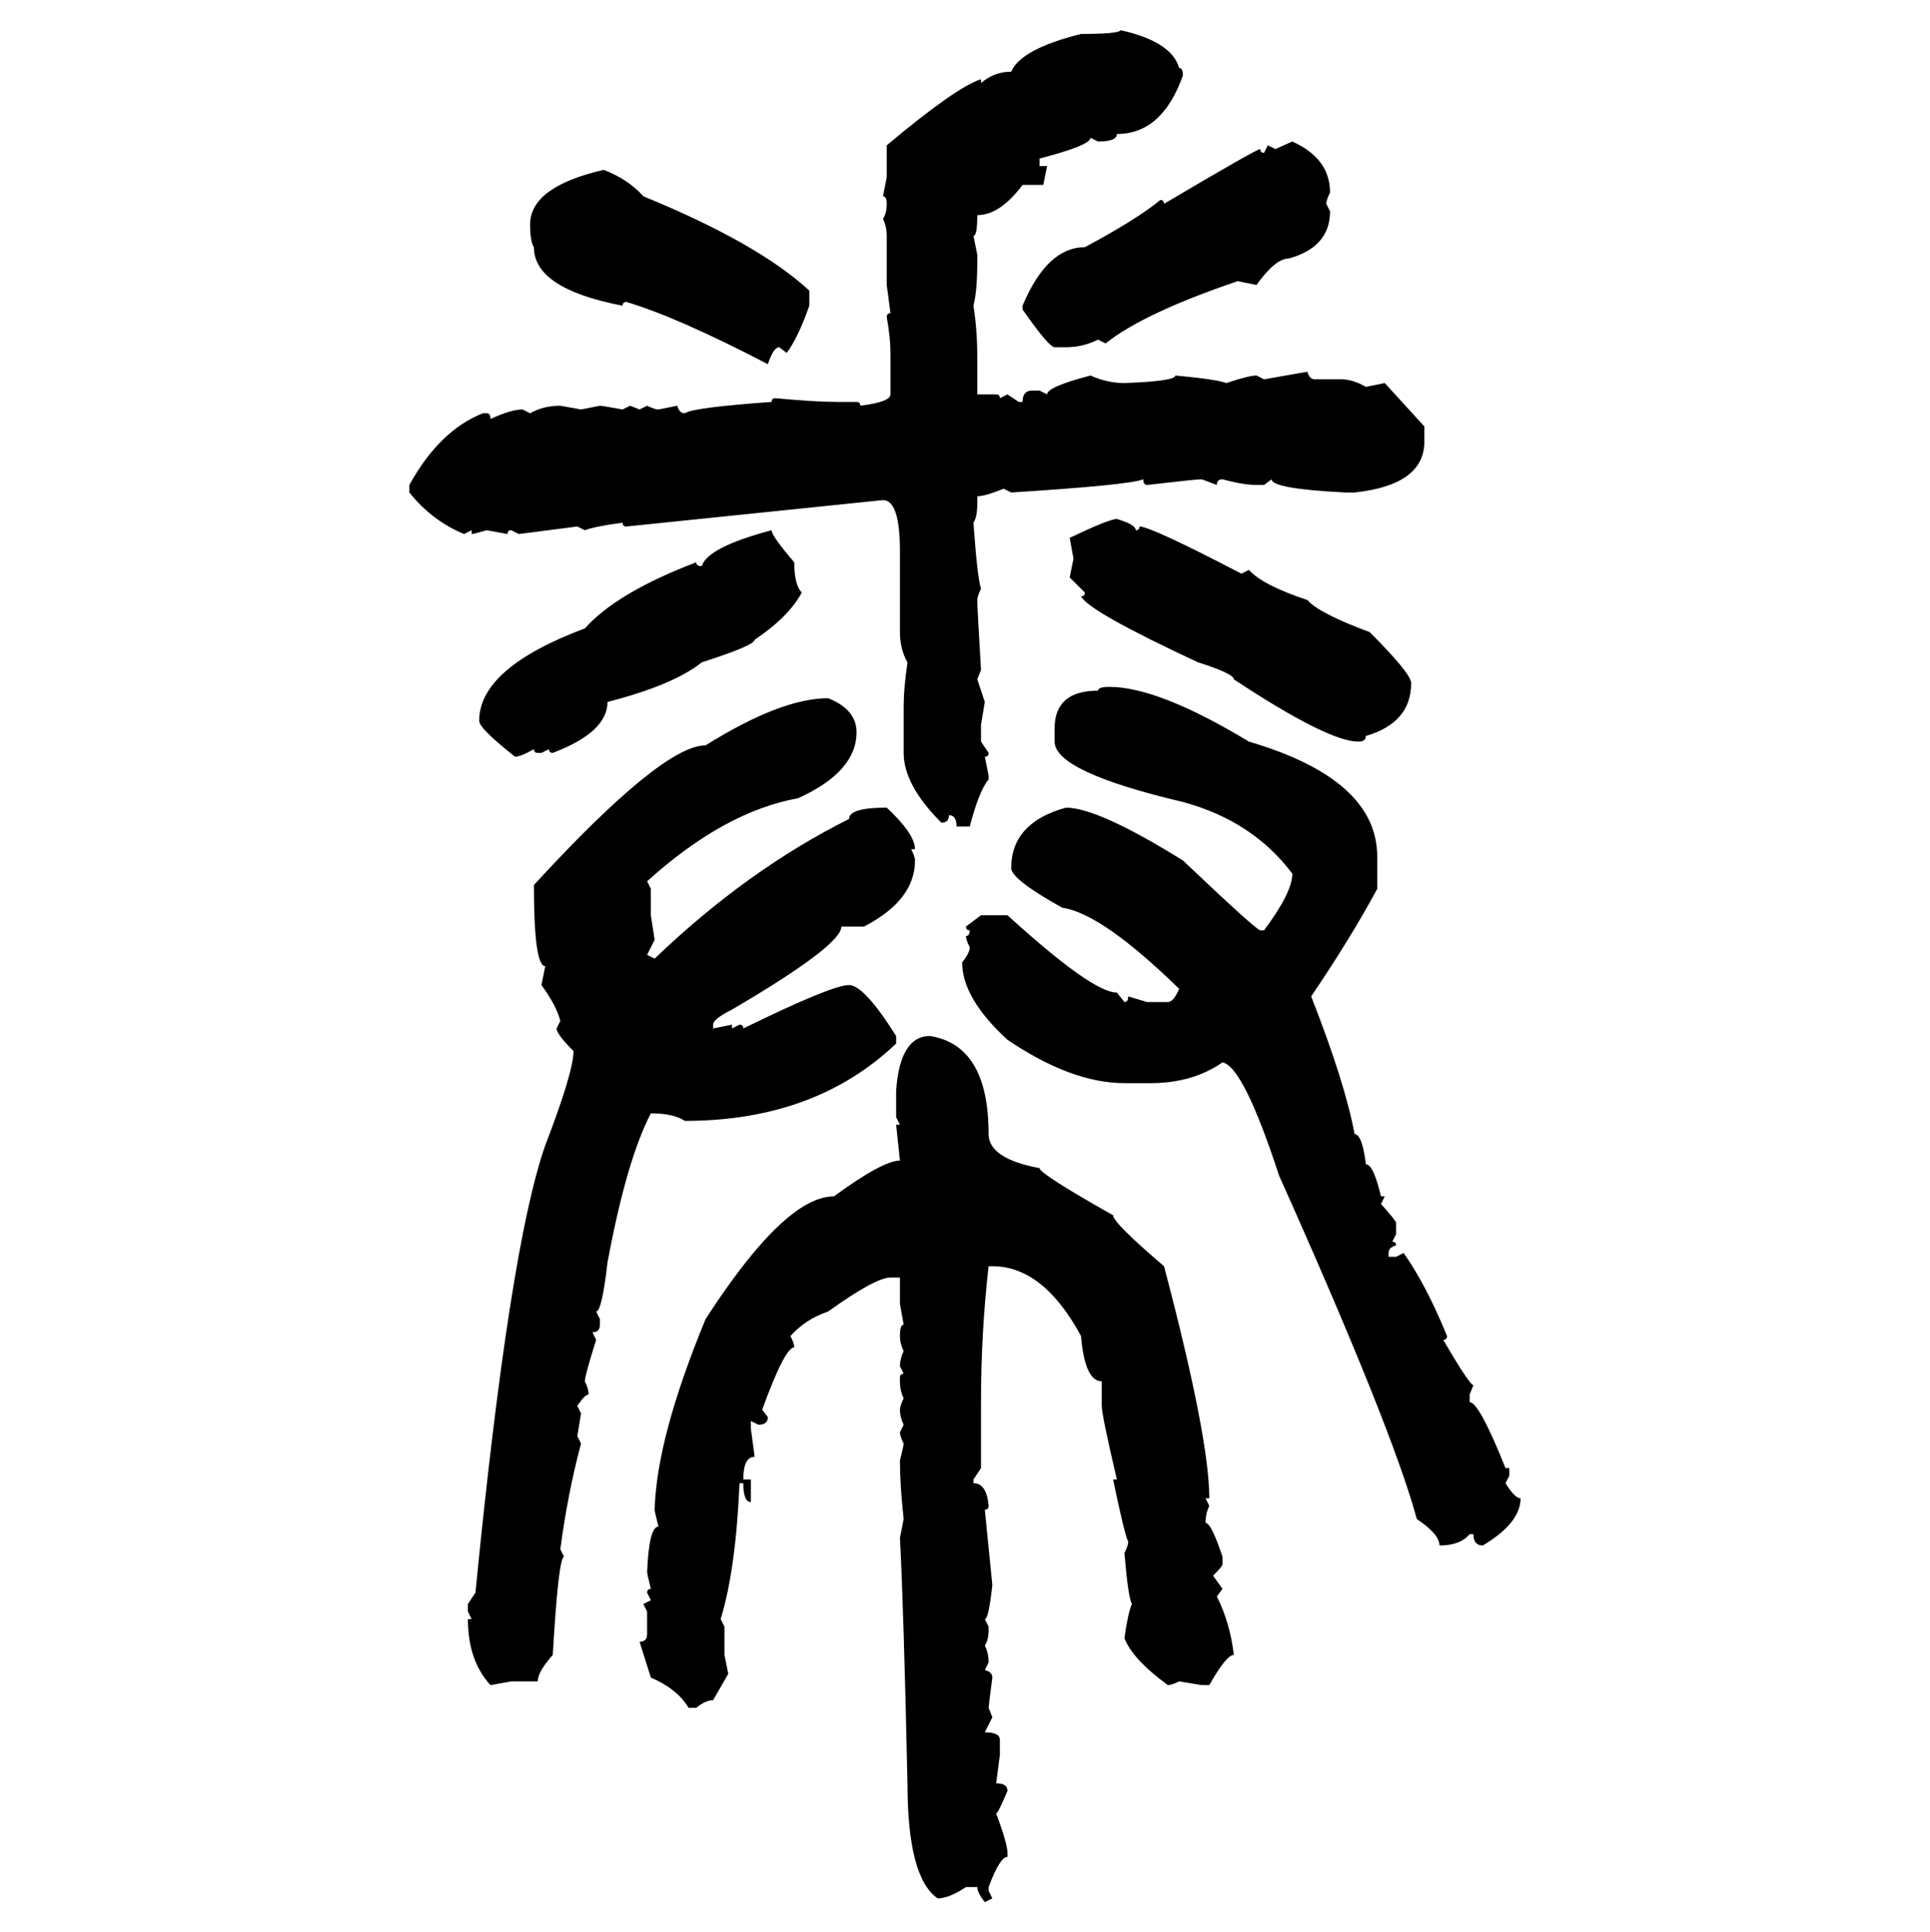 <svg xmlns="http://www.w3.org/2000/svg" xmlns:xlink="http://www.w3.org/1999/xlink" width="299.707" height="300"><path d="M174.02 4.69L174.02 4.69Q181.93 6.45 183.11 10.55L183.11 10.55Q183.69 10.55 183.69 11.72L183.69 11.72Q180.47 20.80 173.44 20.80L173.44 20.80Q173.44 21.97 170.51 21.97L170.51 21.97L169.34 21.39Q169.34 22.56 161.43 24.61L161.43 24.61L161.43 25.78L162.60 25.78L162.01 28.71L158.79 28.71Q155.27 33.40 151.76 33.40L151.76 33.40Q151.76 36.62 151.17 36.62L151.17 36.62L151.76 39.55L151.76 40.72Q151.76 45.12 151.17 47.46L151.17 47.46Q151.76 51.27 151.76 55.37L151.76 55.37L151.76 61.23L154.69 61.23Q155.27 61.23 155.27 61.82L155.27 61.82L156.45 61.23L158.20 62.40L158.79 62.40Q158.79 60.64 160.25 60.64L160.25 60.64L161.43 60.64L162.60 61.23Q162.60 60.06 169.34 58.30L169.34 58.30Q171.97 59.47 174.61 59.47L174.61 59.47Q182.52 59.18 182.52 58.30L182.52 58.30Q188.96 58.89 190.43 59.47L190.43 59.47Q193.95 58.30 195.12 58.30L195.12 58.30L196.29 58.89L203.03 57.71Q203.32 58.89 204.20 58.89L204.20 58.89L208.30 58.89Q210.06 58.89 212.11 60.06L212.11 60.06L215.04 59.47L221.19 66.21L221.19 68.55Q221.19 75.29 210.35 76.46L210.35 76.46L208.89 76.46Q197.46 75.88 197.46 74.41L197.46 74.41L196.29 75.29L195.12 75.29Q193.07 75.29 189.84 74.41L189.84 74.41Q188.96 74.41 188.96 75.29L188.96 75.29L186.62 74.41Q185.74 74.41 178.13 75.29L178.13 75.29Q177.54 75.29 177.54 74.41L177.54 74.41Q175.49 75.29 157.03 76.46L157.03 76.46L155.86 75.88Q152.93 77.05 151.76 77.05L151.76 77.05L151.76 78.22Q151.76 80.27 151.17 81.15L151.17 81.15Q151.76 89.65 152.34 91.41L152.34 91.41Q151.76 92.58 151.76 93.16L151.76 93.16Q151.76 94.34 152.34 104.00L152.34 104.00L151.76 105.47L152.93 108.98L152.34 112.50L152.34 115.14L153.52 116.89Q153.52 117.48 152.93 117.48L152.93 117.48L153.52 120.41L153.52 121.00Q152.05 122.75 150.59 128.32L150.59 128.32L148.54 128.32Q148.54 126.56 147.36 126.56L147.36 126.56Q147.36 127.73 146.19 127.73L146.19 127.73Q140.33 121.88 140.33 116.89L140.33 116.89L140.33 109.57Q140.33 106.93 140.92 102.83L140.92 102.83Q139.75 100.78 139.75 98.14L139.75 98.14L139.75 85.55Q139.75 77.64 137.11 77.64L137.11 77.64L97.27 81.74Q96.68 81.74 96.68 81.15L96.68 81.15Q92.29 81.74 90.82 82.32L90.82 82.32L89.65 81.74L80.57 82.91L79.39 82.32Q78.81 82.32 78.81 82.91L78.81 82.91L75.59 82.32Q73.54 82.91 73.24 82.91L73.24 82.91L73.24 82.32L72.07 82.91Q67.09 80.86 63.57 76.46L63.57 76.46L63.57 75.29Q68.26 66.80 75 64.16L75 64.16L75.59 64.16Q76.17 64.16 76.17 65.04L76.17 65.04Q79.39 63.57 81.15 63.57L81.15 63.57L82.32 64.16Q84.38 62.99 87.01 62.99L87.01 62.99L90.23 63.57L93.16 62.99Q93.46 62.99 96.68 63.57L96.68 63.57L97.85 62.99L99.32 63.57L100.49 62.99Q101.66 63.57 102.25 63.57L102.25 63.57L105.18 62.99Q105.47 64.16 106.35 64.16L106.35 64.16Q107.52 63.28 119.82 62.40L119.82 62.40Q119.82 61.82 120.41 61.82L120.41 61.82Q126.56 62.40 130.08 62.40L130.08 62.40L133.01 62.40Q133.59 62.40 133.59 62.99L133.59 62.99Q138.28 62.40 138.28 61.23L138.28 61.23L138.28 54.79Q138.28 52.44 137.70 49.22L137.70 49.22Q137.70 48.63 138.28 48.63L138.28 48.63L137.70 44.24L137.70 36.62Q137.70 35.16 137.11 33.98L137.11 33.98Q137.70 33.11 137.70 31.64L137.70 31.64Q137.70 30.47 137.11 30.47L137.11 30.47L137.70 27.54L137.70 22.56Q148.54 13.48 152.34 12.30L152.34 12.30L152.34 12.89Q154.39 11.13 157.03 11.13L157.03 11.13Q158.50 7.62 167.87 5.27L167.87 5.27Q173.73 5.27 174.02 4.69ZM198.05 23.14L200.68 21.97Q206.54 24.61 206.54 29.88L206.54 29.88Q205.96 31.05 205.96 31.64L205.96 31.64L206.54 32.81Q206.54 38.38 200.10 40.14L200.10 40.14Q198.05 40.14 195.12 44.24L195.12 44.24L192.19 43.65Q177.54 48.63 171.68 53.32L171.68 53.32L170.51 52.73Q168.16 53.91 165.53 53.91L165.53 53.91L163.77 53.91Q162.89 53.91 158.79 48.05L158.79 48.05L158.79 47.46Q162.60 38.38 168.46 38.38L168.46 38.38Q176.66 33.98 180.18 31.05L180.18 31.05Q180.76 31.05 180.76 31.64L180.76 31.64Q195.12 23.14 195.70 23.14L195.70 23.14Q195.70 23.73 196.29 23.73L196.29 23.73L196.88 22.56L198.05 23.14ZM93.75 26.37L93.75 26.37Q97.56 27.83 99.90 30.47L99.90 30.47Q117.77 37.79 125.68 45.12L125.68 45.12L125.68 47.46Q123.93 52.44 122.17 54.79L122.17 54.79L121.00 53.91Q120.12 53.91 119.24 56.54L119.24 56.54Q105.18 49.22 97.27 46.88L97.27 46.88Q96.68 46.88 96.68 47.46L96.68 47.46Q82.91 44.82 82.91 38.38L82.91 38.38Q82.32 37.50 82.32 34.86L82.32 34.86Q82.32 29.00 93.75 26.37ZM173.44 80.57L173.44 80.57Q176.37 81.45 176.37 82.32L176.37 82.32Q176.95 82.32 176.95 81.74L176.95 81.74Q178.71 81.74 192.77 89.06L192.77 89.06L193.95 88.48Q196.00 90.82 203.03 93.16L203.03 93.16Q204.79 95.21 212.70 98.14L212.70 98.14Q219.14 104.59 219.14 106.05L219.14 106.05Q219.14 112.21 212.11 114.26L212.11 114.26Q212.11 115.14 210.94 115.14L210.94 115.14Q206.25 115.14 191.60 105.47L191.60 105.47Q191.60 104.59 186.04 102.83L186.04 102.83Q169.04 94.92 167.87 92.58L167.87 92.58Q168.46 92.58 168.46 91.99L168.46 91.99L166.11 89.65L166.70 86.72L166.11 83.50Q172.27 80.57 173.44 80.57ZM119.82 82.32L119.82 82.32Q119.82 83.20 123.34 87.30L123.34 87.30Q123.34 90.82 124.51 91.99L124.51 91.99Q122.46 95.80 117.19 99.32L117.19 99.32Q117.19 100.20 108.98 102.83L108.98 102.83Q104.59 106.35 94.34 108.98L94.34 108.98Q94.34 113.67 85.84 116.89L85.84 116.89Q85.25 116.89 85.25 116.31L85.25 116.31L84.08 116.89L83.50 116.89Q82.91 116.89 82.91 116.31L82.91 116.31Q80.86 117.48 79.98 117.48L79.98 117.48Q74.41 113.09 74.41 111.91L74.41 111.91Q74.41 103.71 90.82 97.56L90.82 97.56Q95.80 91.99 108.11 87.30L108.11 87.30Q108.11 87.89 108.98 87.89L108.98 87.89Q109.86 84.96 119.82 82.32ZM172.27 106.64L172.27 106.64Q179.88 106.64 193.95 115.14L193.95 115.14Q213.87 121.00 213.87 133.01L213.87 133.01L213.87 137.99Q209.77 145.61 203.61 154.69L203.61 154.69Q208.89 168.16 210.35 176.07L210.35 176.07Q211.52 176.07 212.11 180.76L212.11 180.76Q213.28 180.76 214.45 185.74L214.45 185.74L215.04 185.74L214.45 186.91Q216.80 189.55 216.80 189.84L216.80 189.84L216.80 191.60L216.21 192.77Q216.80 192.77 216.80 193.36L216.80 193.36Q215.63 193.65 215.63 194.53L215.63 194.53L215.63 195.12L216.80 195.12L217.97 194.53Q221.48 199.51 224.71 207.42L224.71 207.42Q224.71 208.01 224.12 208.01L224.12 208.01Q228.22 215.04 228.81 215.04L228.81 215.04L228.22 216.50L228.22 217.68Q229.69 217.68 233.79 227.93L233.79 227.93L234.38 227.93L234.38 229.10L233.79 230.27Q235.25 232.62 236.13 232.62L236.13 232.62Q236.13 236.43 230.27 239.94L230.27 239.94Q228.81 239.94 228.81 238.18L228.81 238.18L228.22 238.18Q226.76 239.94 223.54 239.94L223.54 239.94Q223.54 238.18 220.02 235.84L220.02 235.84Q216.21 221.78 198.63 182.52L198.63 182.52Q193.07 165.53 189.84 164.94L189.84 164.94Q185.16 168.16 178.71 168.16L178.71 168.16L174.61 168.16Q166.41 168.16 156.45 161.43L156.45 161.43Q149.41 154.98 149.41 149.41L149.41 149.41Q150.59 147.95 150.59 147.07L150.59 147.07Q150 145.90 150 145.31L150 145.31Q150.59 145.31 150.59 144.43L150.59 144.43Q150 144.43 150 143.85L150 143.85L152.34 142.09L156.45 142.09Q169.63 154.10 173.44 154.10L173.44 154.10L174.61 155.57Q175.20 155.57 175.20 154.69L175.20 154.69L178.13 155.57L181.35 155.57Q182.23 155.57 183.11 153.52L183.11 153.52Q171.09 141.80 164.94 140.92L164.94 140.92Q157.03 136.52 157.03 134.77L157.03 134.77Q157.03 127.73 165.53 125.39L165.53 125.39Q170.51 125.39 183.69 133.59L183.69 133.59Q195.12 144.43 195.70 144.43L195.70 144.43L196.29 144.43Q200.68 138.57 200.68 135.64L200.68 135.64Q194.53 127.44 183.69 124.51L183.69 124.51Q163.77 119.82 163.77 115.14L163.77 115.14L163.77 113.09Q163.77 107.23 170.51 107.23L170.51 107.23Q170.51 106.64 172.27 106.64ZM128.61 108.40L128.61 108.40Q133.01 110.16 133.01 113.67L133.01 113.67Q133.01 119.82 123.93 123.93L123.93 123.93Q112.50 125.98 100.49 136.82L100.49 136.82L101.07 137.99L101.07 142.09L101.66 145.90L100.49 148.24L101.66 148.83Q116.02 135.06 131.84 127.15L131.84 127.15Q131.84 125.39 137.70 125.39L137.70 125.39Q142.09 129.49 142.09 131.84L142.09 131.84L141.50 131.84Q142.09 133.01 142.09 133.59L142.09 133.59Q142.09 139.75 134.18 143.85L134.18 143.85L130.66 143.85Q130.66 146.78 113.67 156.74L113.67 156.74Q110.74 158.20 110.74 159.08L110.74 159.08L110.74 159.67L113.67 159.08L113.67 159.67L114.84 159.08Q115.43 159.08 115.43 159.67L115.43 159.67Q129.20 152.93 131.84 152.93L131.84 152.93Q134.18 152.93 139.16 160.84L139.16 160.84L139.16 162.01Q126.56 174.02 106.35 174.02L106.35 174.02Q104.59 172.85 101.07 172.85L101.07 172.85Q97.27 180.18 94.34 196.00L94.34 196.00Q93.46 203.61 92.58 203.61L92.58 203.61L93.16 204.79L93.16 205.66Q93.16 206.84 91.99 206.84L91.99 206.84L92.58 208.01Q90.82 213.57 90.82 214.45L90.82 214.45Q91.41 215.63 91.41 216.50L91.41 216.50Q90.82 216.50 89.65 218.26L89.65 218.26L90.23 219.43L89.65 222.95L90.23 224.12Q88.18 231.74 87.01 240.53L87.01 240.53L87.60 241.70Q86.72 241.70 85.84 256.93L85.84 256.93Q83.50 259.57 83.50 261.04L83.50 261.04L79.39 261.04L76.17 261.62Q72.66 257.81 72.66 251.37L72.66 251.37L73.24 251.37L72.66 250.20L72.66 249.02L73.83 247.27Q79.10 193.65 84.67 177.83L84.67 177.83Q89.06 166.41 89.06 163.18L89.06 163.18Q86.43 160.55 86.43 159.67L86.43 159.67L87.01 158.50Q86.43 156.15 84.08 152.93L84.08 152.93L84.67 150Q82.91 150 82.91 137.40L82.91 137.40Q102.83 115.72 109.57 115.72L109.57 115.72Q121.29 108.40 128.61 108.40ZM144.43 160.84L144.43 160.84Q153.52 162.30 153.52 176.07L153.52 176.07Q153.52 179.88 161.43 181.35L161.43 181.35Q161.43 182.23 172.85 188.67L172.85 188.67Q172.85 189.84 180.76 196.58L180.76 196.58Q187.79 223.24 187.79 232.62L187.79 232.62L187.21 232.62L187.79 233.79Q187.21 234.96 187.21 236.43L187.21 236.43Q188.09 236.43 189.84 241.70L189.84 241.70L189.84 242.87Q189.84 243.16 188.38 244.63L188.38 244.63L189.84 246.68L188.96 247.85Q191.02 251.95 191.60 256.93L191.60 256.93Q190.43 256.93 187.79 261.62L187.79 261.62L186.62 261.62L183.11 261.04Q181.93 261.62 181.35 261.62L181.35 261.62Q175.78 257.52 174.61 254.30L174.61 254.30Q175.20 250.20 175.78 249.02L175.78 249.02Q175.20 248.14 174.61 241.11L174.61 241.11Q175.20 239.94 175.20 239.36L175.20 239.36Q174.61 238.18 172.85 229.69L172.85 229.69L173.44 229.69Q171.09 219.73 171.09 218.26L171.09 218.26L171.09 214.45Q168.46 214.45 167.87 207.42L167.87 207.42Q162.01 196.58 154.10 196.58L154.10 196.58L153.52 196.58Q152.34 206.84 152.34 217.68L152.34 217.68L152.34 227.93L151.17 229.69L151.17 230.27Q153.22 230.27 153.52 233.79L153.52 233.79Q153.52 234.38 152.93 234.38L152.93 234.38L154.10 246.09Q153.52 251.37 152.93 251.37L152.93 251.37L153.52 252.54L153.52 253.13Q153.52 254.59 152.93 255.47L152.93 255.47Q153.52 256.64 153.52 258.11L153.52 258.11L152.93 259.28Q154.10 259.57 154.10 260.45L154.10 260.45Q153.52 264.84 153.52 265.14L153.52 265.14L154.10 266.60L152.93 268.95Q155.27 268.95 155.27 270.12L155.27 270.12L155.27 272.46L154.69 276.86Q156.45 276.86 156.45 278.03L156.45 278.03Q154.98 281.54 154.69 281.54L154.69 281.54Q156.45 286.23 156.45 287.70L156.45 287.70L156.45 288.28Q155.27 288.28 153.52 292.97L153.52 292.97L153.52 293.55L154.10 294.73L152.93 295.31Q151.76 293.85 151.76 292.97L151.76 292.97L150 292.97Q147.36 294.73 145.61 294.73L145.61 294.73Q140.92 291.50 140.92 276.86L140.92 276.86Q140.33 249.61 139.75 238.77L139.75 238.77L140.33 235.84Q139.75 230.57 139.75 226.76L139.75 226.76Q140.33 224.41 140.33 224.12L140.33 224.12Q139.75 222.95 139.75 222.36L139.75 222.36L140.33 221.19Q139.75 220.02 139.75 218.85L139.75 218.85Q139.75 218.26 140.33 217.09L140.33 217.09Q139.75 215.92 139.75 214.45L139.75 214.45L139.75 213.87Q139.75 213.28 140.33 213.28L140.33 213.28L139.75 212.11Q139.75 210.94 140.33 209.77L140.33 209.77Q139.75 208.59 139.75 207.42L139.75 207.42Q139.75 205.66 140.33 205.66L140.33 205.66L139.75 202.44L139.75 198.34L138.28 198.34Q135.94 198.34 128.61 203.61L128.61 203.61Q125.10 204.79 122.75 207.42L122.75 207.42Q123.34 208.59 123.34 209.18L123.34 209.18Q121.88 209.18 118.36 218.85L118.36 218.85L119.24 220.02Q119.24 221.19 117.77 221.19L117.77 221.19L116.60 220.61L116.60 221.78L117.19 226.17Q115.43 226.17 115.43 229.69L115.43 229.69L116.60 229.69L116.60 233.20Q115.43 233.20 115.43 230.27L115.43 230.27L114.84 230.27Q114.26 243.75 111.91 251.37L111.91 251.37L112.50 252.54L112.50 256.93L113.09 259.86L110.74 263.96Q109.57 263.96 108.11 265.14L108.11 265.14L106.93 265.14Q105.18 262.21 101.07 260.45L101.07 260.45L99.32 254.88Q100.49 254.88 100.49 253.71L100.49 253.71L100.49 250.20L99.90 249.02L101.07 248.44L100.49 247.27Q100.49 246.68 101.07 246.68L101.07 246.68Q100.49 244.34 100.49 244.04L100.49 244.04Q100.78 237.01 102.25 237.01L102.25 237.01Q101.66 234.67 101.66 234.38L101.66 234.38Q101.95 223.24 109.57 204.79L109.57 204.79Q121.88 185.74 129.49 185.74L129.49 185.74Q137.11 180.18 139.75 180.18L139.75 180.18L139.16 174.61L139.75 174.61L139.16 173.44L139.16 169.34Q139.75 160.84 144.43 160.84Z"/></svg>